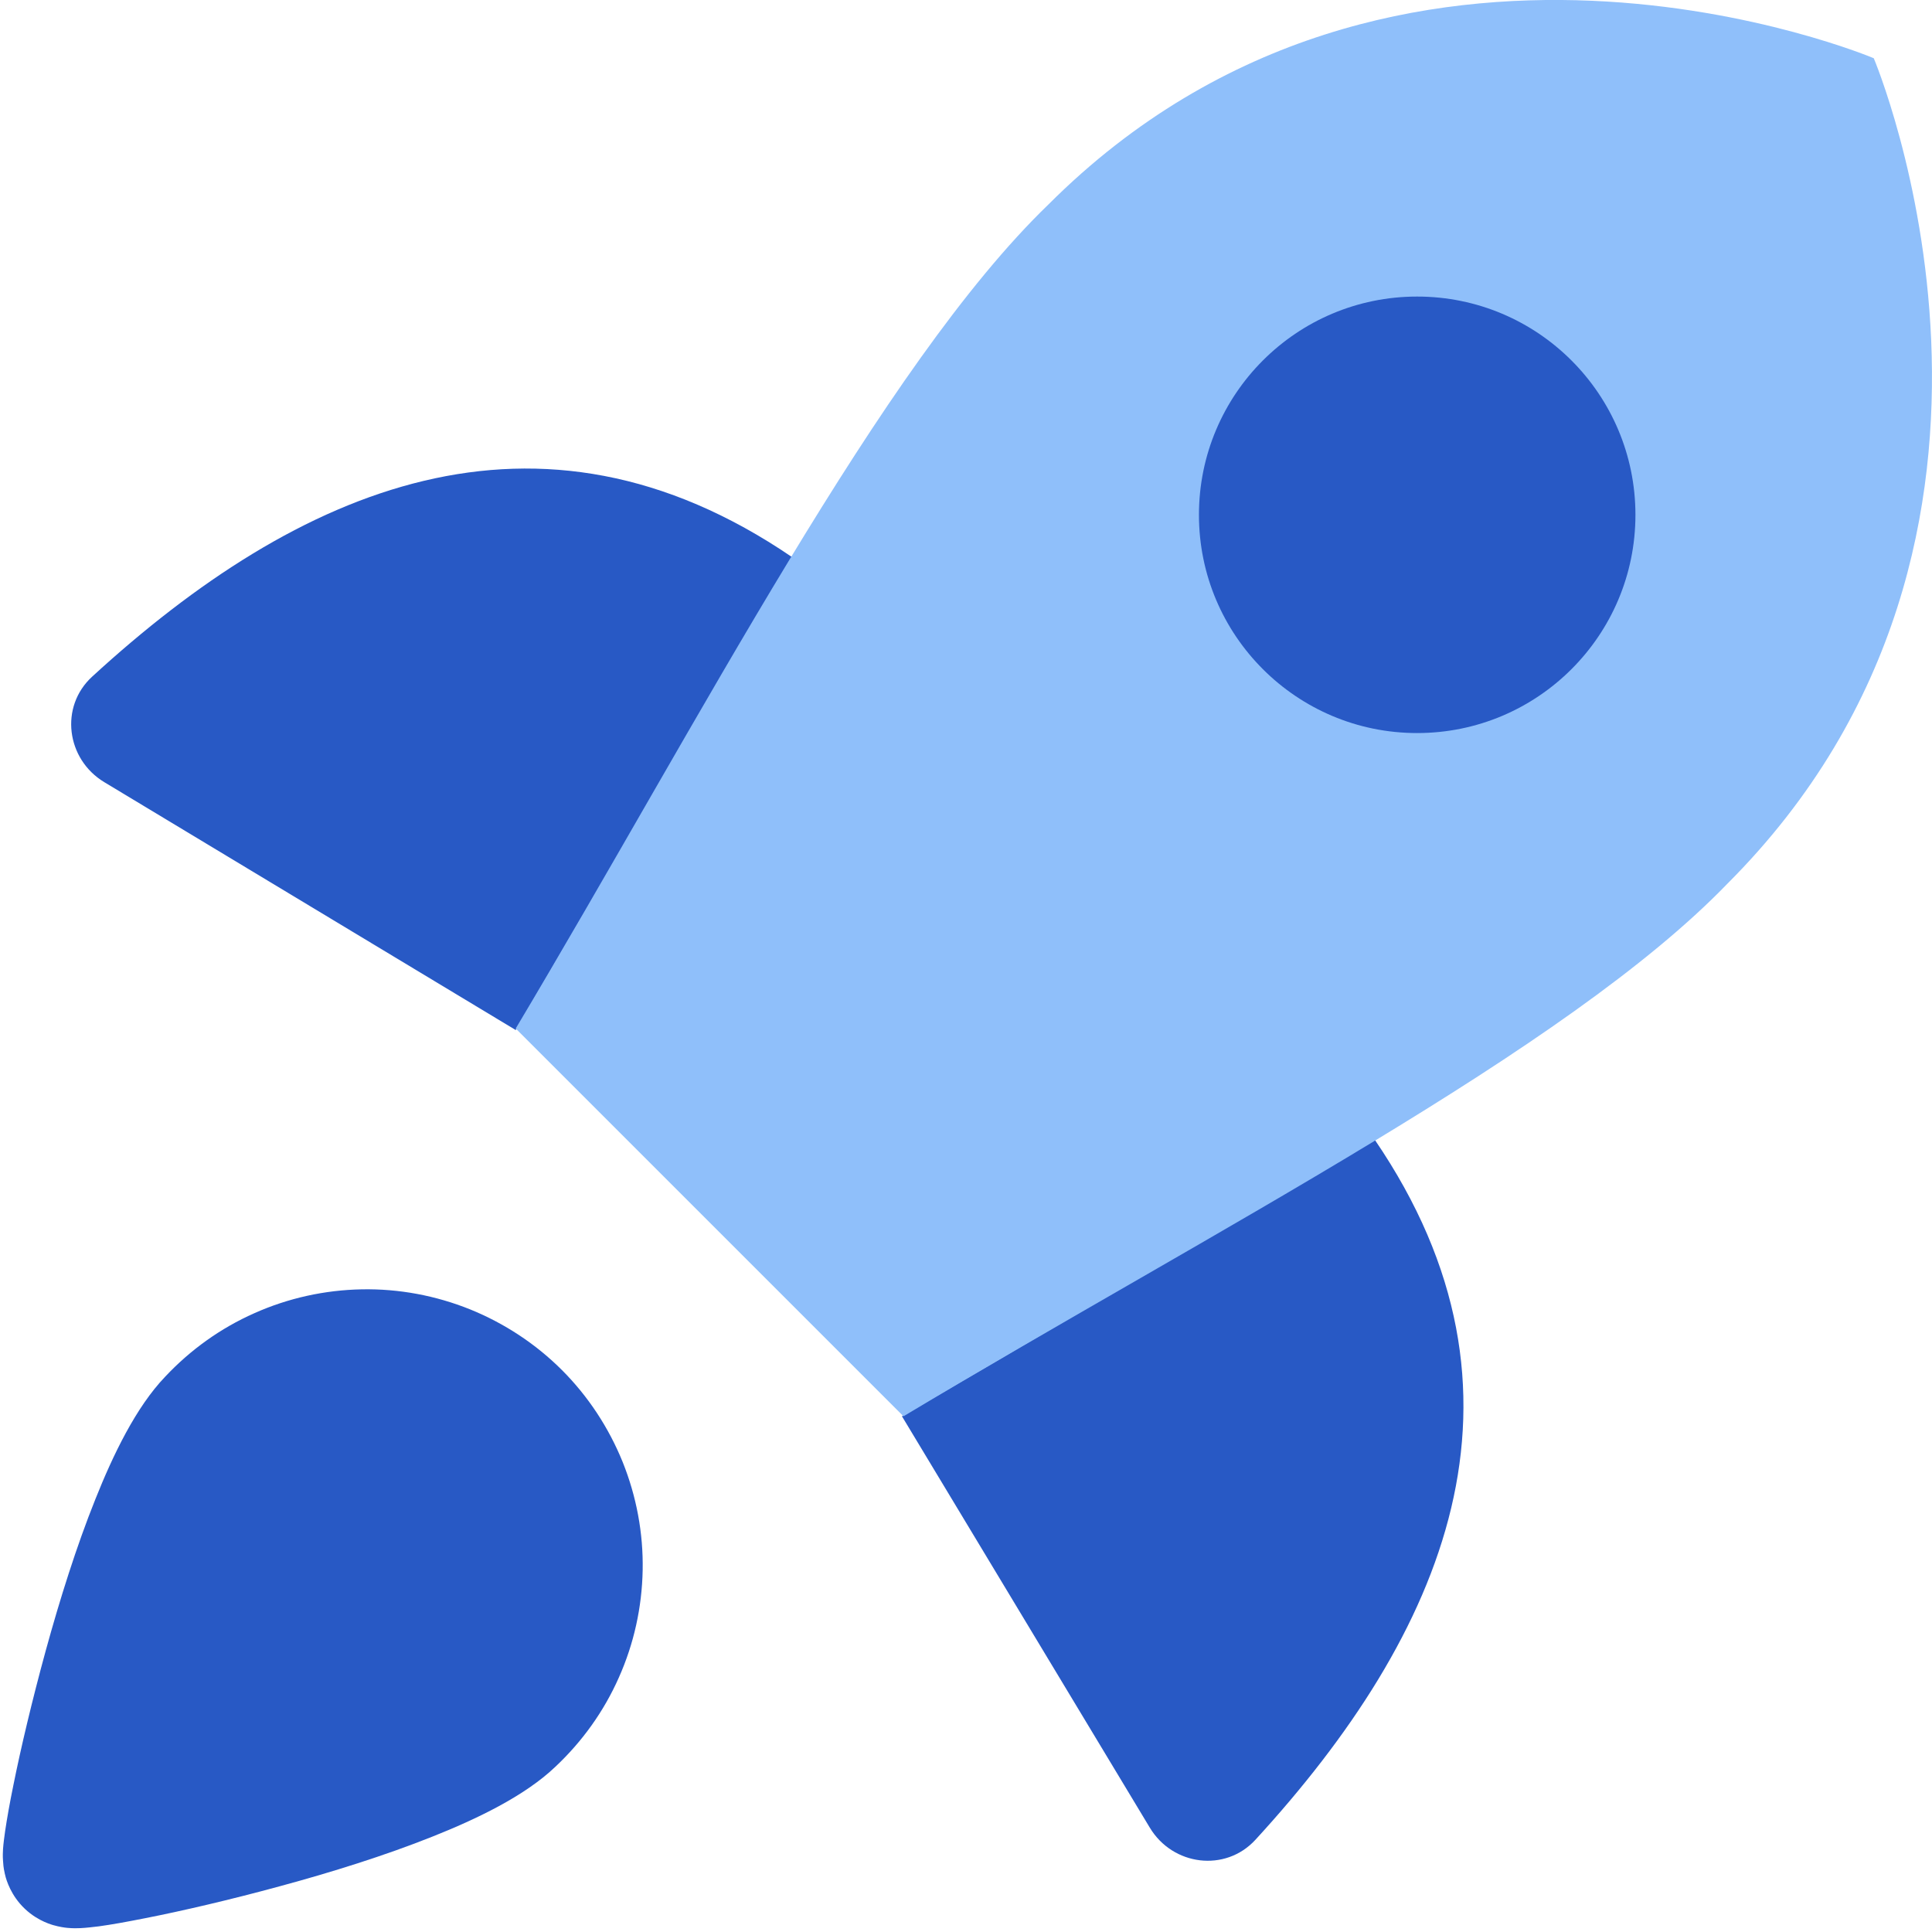 <svg xmlns="http://www.w3.org/2000/svg" fill="none" viewBox="0 0 14 14" height="48" width="48"><path fill="#2859c5" d="M5.741 4.038C3.894 2.778 2.161 3.533 0.668 4.903C0.43 5.121 0.48 5.502 0.756 5.668L3.737 7.464"></path><path fill="#2859c5" d="M9.962 8.259C11.222 10.106 10.467 11.839 9.097 13.332C8.879 13.569 8.498 13.52 8.332 13.244L6.536 10.263"></path><path fill="#8fbffa" d="M3.737 7.453L6.547 10.263C8.795 8.916 11.351 7.612 12.518 6.403C15.041 3.879 13.578 0.422 13.578 0.422C13.578 0.422 10.121 -1.042 7.597 1.482C6.388 2.649 5.073 5.215 3.737 7.453Z"></path><path fill="#2859c5" fill-rule="evenodd" d="M10.269 2.149C9.396 2.149 8.688 2.857 8.688 3.731C8.688 4.604 9.396 5.312 10.269 5.312C11.143 5.312 11.851 4.604 11.851 3.731C11.851 2.857 11.143 2.149 10.269 2.149Z" clip-rule="evenodd"></path><path fill="#2859c5" fill-rule="evenodd" d="M3.406 9.488C3.157 9.388 2.891 9.338 2.622 9.343C2.354 9.348 2.089 9.406 1.843 9.516C1.599 9.624 1.38 9.781 1.197 9.976C0.985 10.197 0.819 10.543 0.691 10.864C0.554 11.205 0.432 11.595 0.332 11.959C0.232 12.324 0.15 12.672 0.097 12.936C0.07 13.067 0.05 13.182 0.037 13.27C0.031 13.312 0.025 13.357 0.022 13.398C0.021 13.417 0.019 13.449 0.022 13.485C0.023 13.503 0.025 13.535 0.034 13.573L0.034 13.574C0.039 13.598 0.062 13.698 0.144 13.794C0.24 13.906 0.355 13.941 0.385 13.95C0.43 13.963 0.467 13.968 0.487 13.97C0.528 13.974 0.563 13.973 0.583 13.972C0.626 13.97 0.673 13.964 0.716 13.959C0.805 13.947 0.921 13.926 1.052 13.9C1.317 13.848 1.667 13.767 2.033 13.667C2.399 13.568 2.79 13.446 3.133 13.309C3.455 13.181 3.802 13.015 4.024 12.803C4.219 12.62 4.376 12.401 4.484 12.157C4.594 11.911 4.652 11.646 4.657 11.378C4.662 11.109 4.612 10.843 4.512 10.594C4.411 10.345 4.262 10.118 4.072 9.928C3.882 9.738 3.655 9.589 3.406 9.488Z" clip-rule="evenodd"></path></svg>
